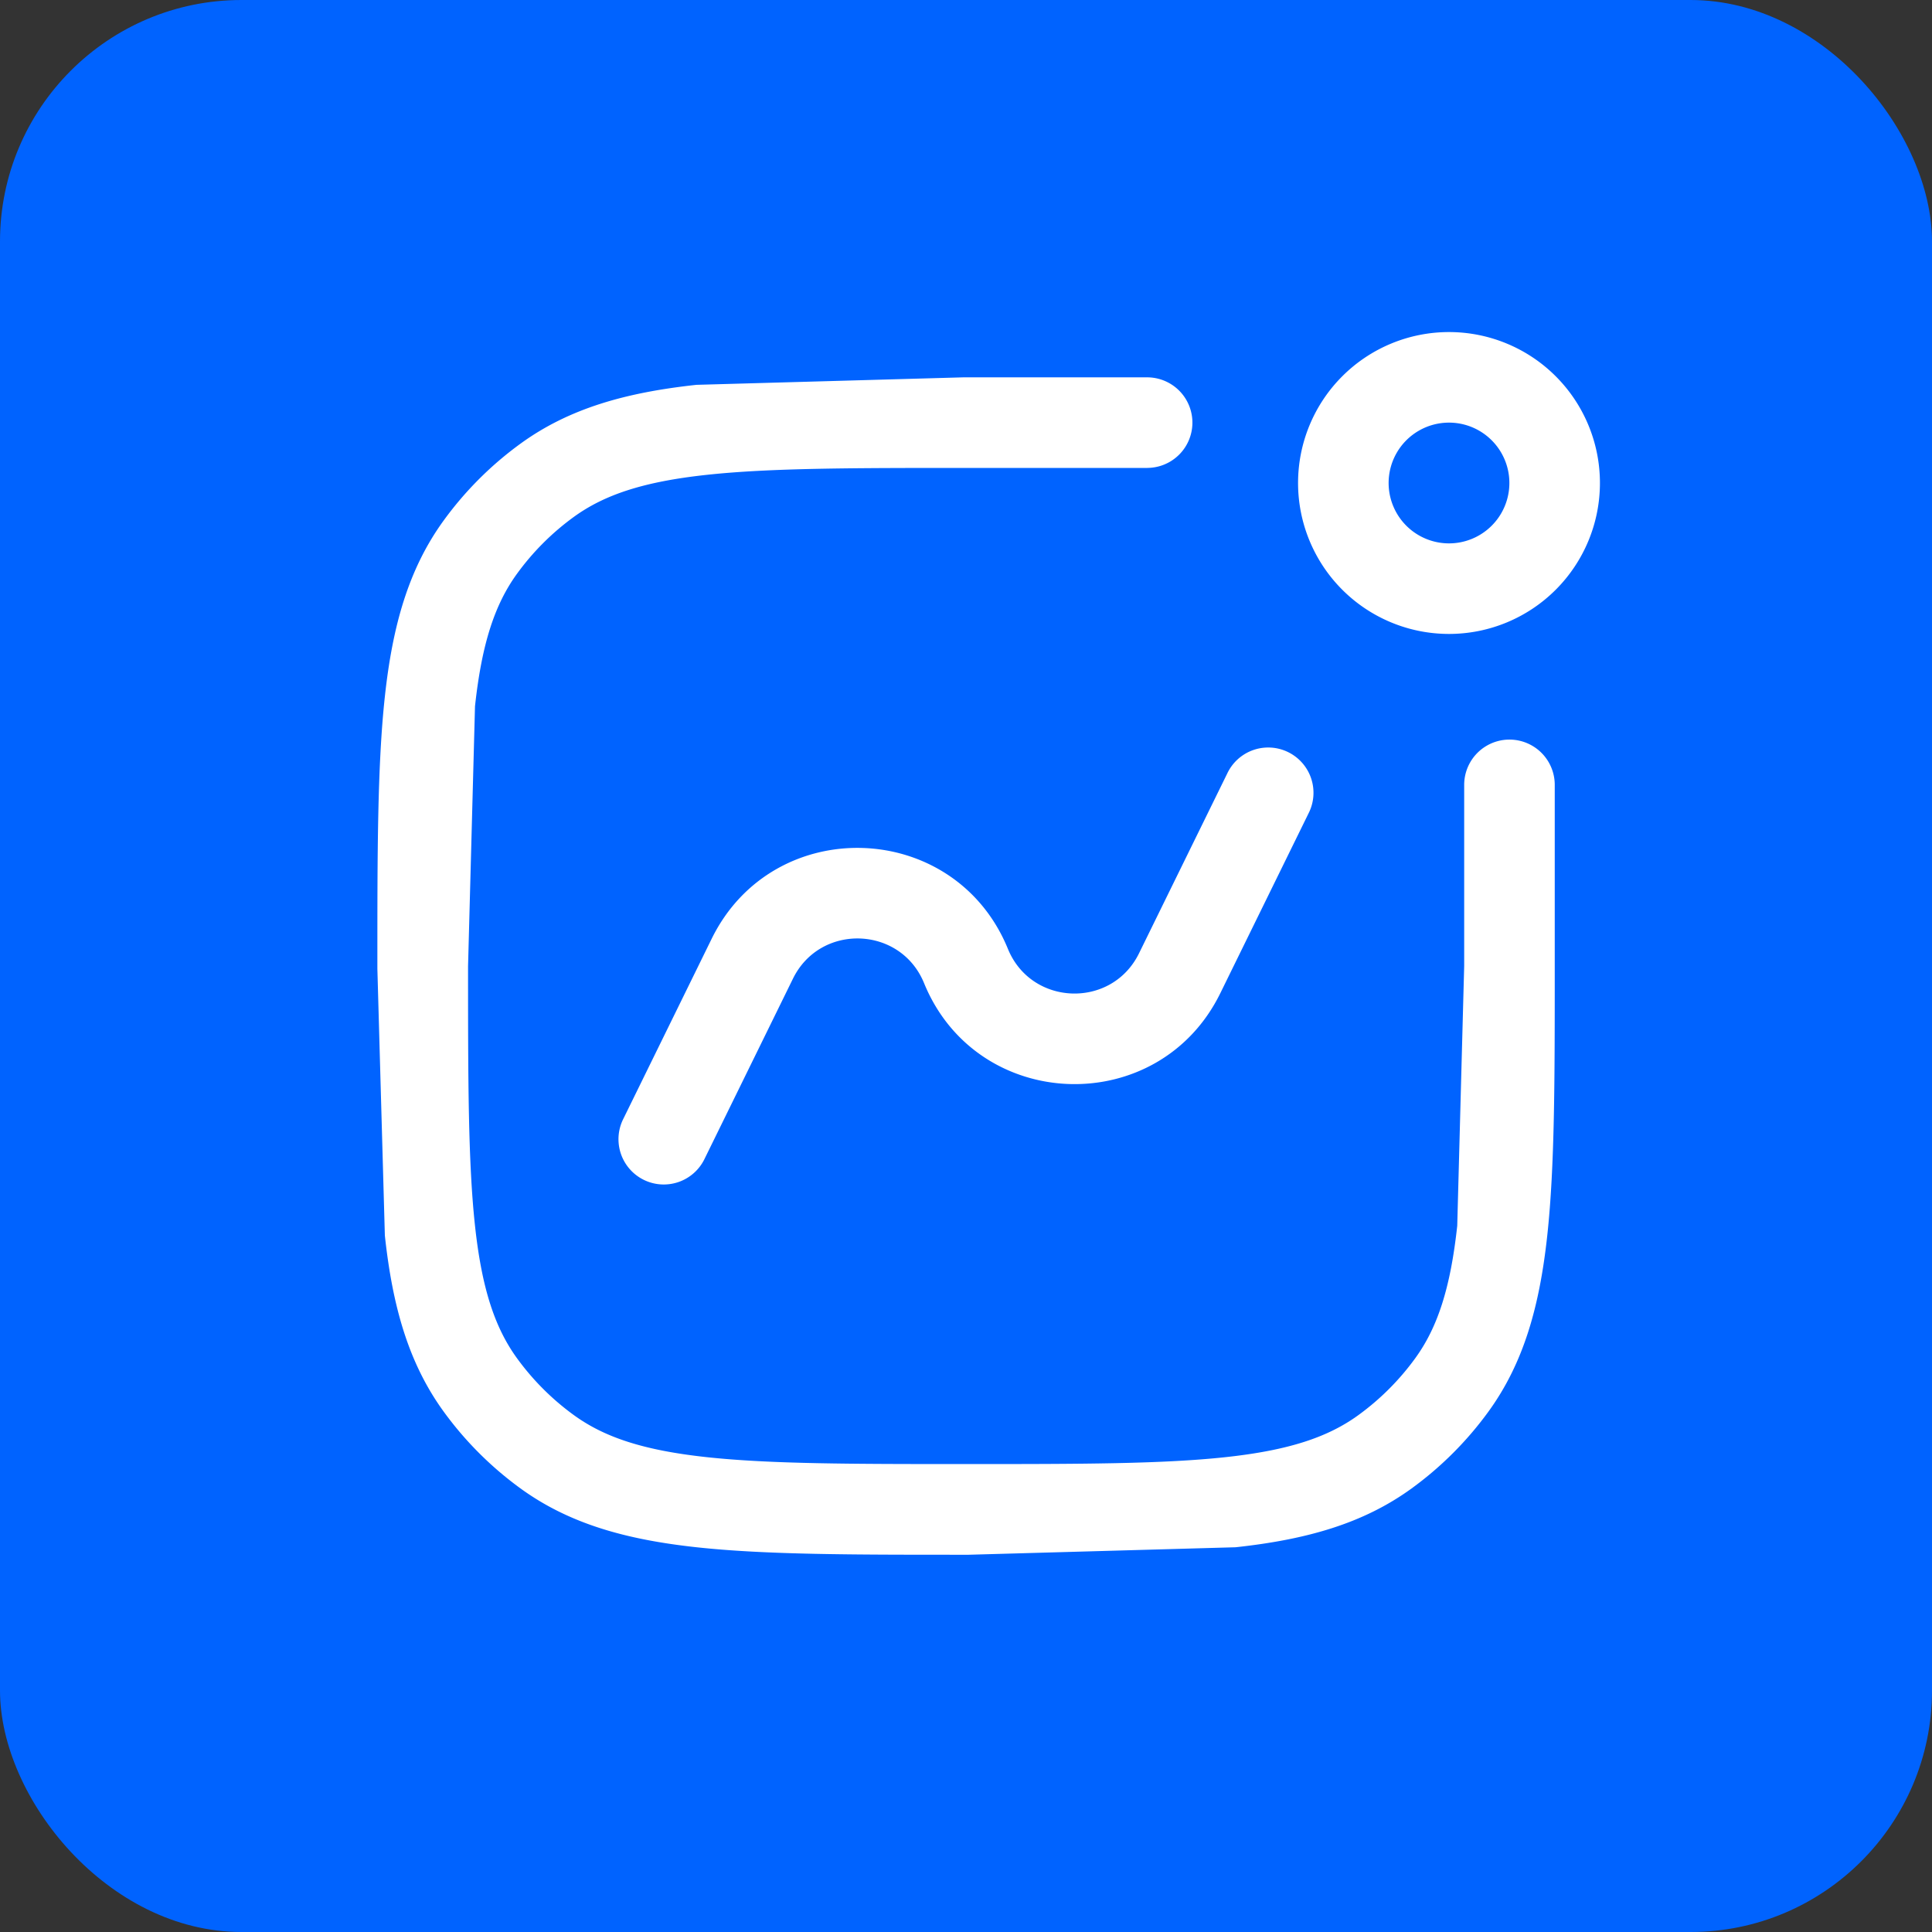 <svg xmlns="http://www.w3.org/2000/svg" width="64" height="64" fill="none" xmlns:v="https://vecta.io/nano"><rect width="100%" height="100%" fill="#333333" stroke="none"/><rect width="64" height="64" rx="8" fill="#0063ff"/><g fill="#fff"><path d="M38 15.5a1.5 1.5 0 1 0 0-3h-6.09l-8.836.248c-2.331.252-4.22.777-5.832 1.949a11.5 11.5 0 0 0-2.544 2.544c-1.172 1.613-1.696 3.501-1.949 5.833-.248 2.284-.248 5.163-.248 8.837v.181l.248 8.837c.252 2.331.777 4.22 1.949 5.833a11.5 11.5 0 0 0 2.544 2.544c1.613 1.172 3.501 1.696 5.833 1.949 2.284.248 5.163.248 8.836.248h.181l8.837-.248c2.331-.252 4.22-.777 5.833-1.949a11.5 11.5 0 0 0 2.544-2.544c1.172-1.613 1.696-3.501 1.949-5.833.248-2.284.248-5.163.248-8.836V26a1.5 1.5 0 1 0-3 0v6l-.23 8.604c-.225 2.076-.655 3.376-1.393 4.392a8.49 8.49 0 0 1-1.88 1.88c-1.016.738-2.317 1.168-4.392 1.393-2.104.228-4.821.23-8.604.23s-6.5-.002-8.604-.23c-2.076-.225-3.376-.655-4.392-1.393a8.49 8.49 0 0 1-1.88-1.88c-.738-1.016-1.168-2.317-1.393-4.392-.228-2.104-.23-4.821-.23-8.604l.23-8.604c.225-2.076.655-3.376 1.393-4.392a8.49 8.49 0 0 1 1.88-1.88c1.016-.738 2.317-1.168 4.392-1.393 2.104-.228 4.821-.23 8.604-.23h6zM20.653 37.054a1.5 1.5 0 1 0 2.693 1.321l2.921-5.954c.905-1.846 3.566-1.755 4.344.147 1.758 4.298 7.769 4.502 9.814.332l2.921-5.954a1.5 1.5 0 1 0-2.693-1.321l-2.921 5.954c-.905 1.846-3.566 1.755-4.344-.147-1.758-4.298-7.769-4.502-9.814-.332l-2.921 5.954z"/><path fill-rule="evenodd" d="M43 16a5 5 0 1 0 10 0 5 5 0 1 0-10 0zm3 0a2 2 0 1 0 4 0 2 2 0 1 0-4 0z"/></g></svg>